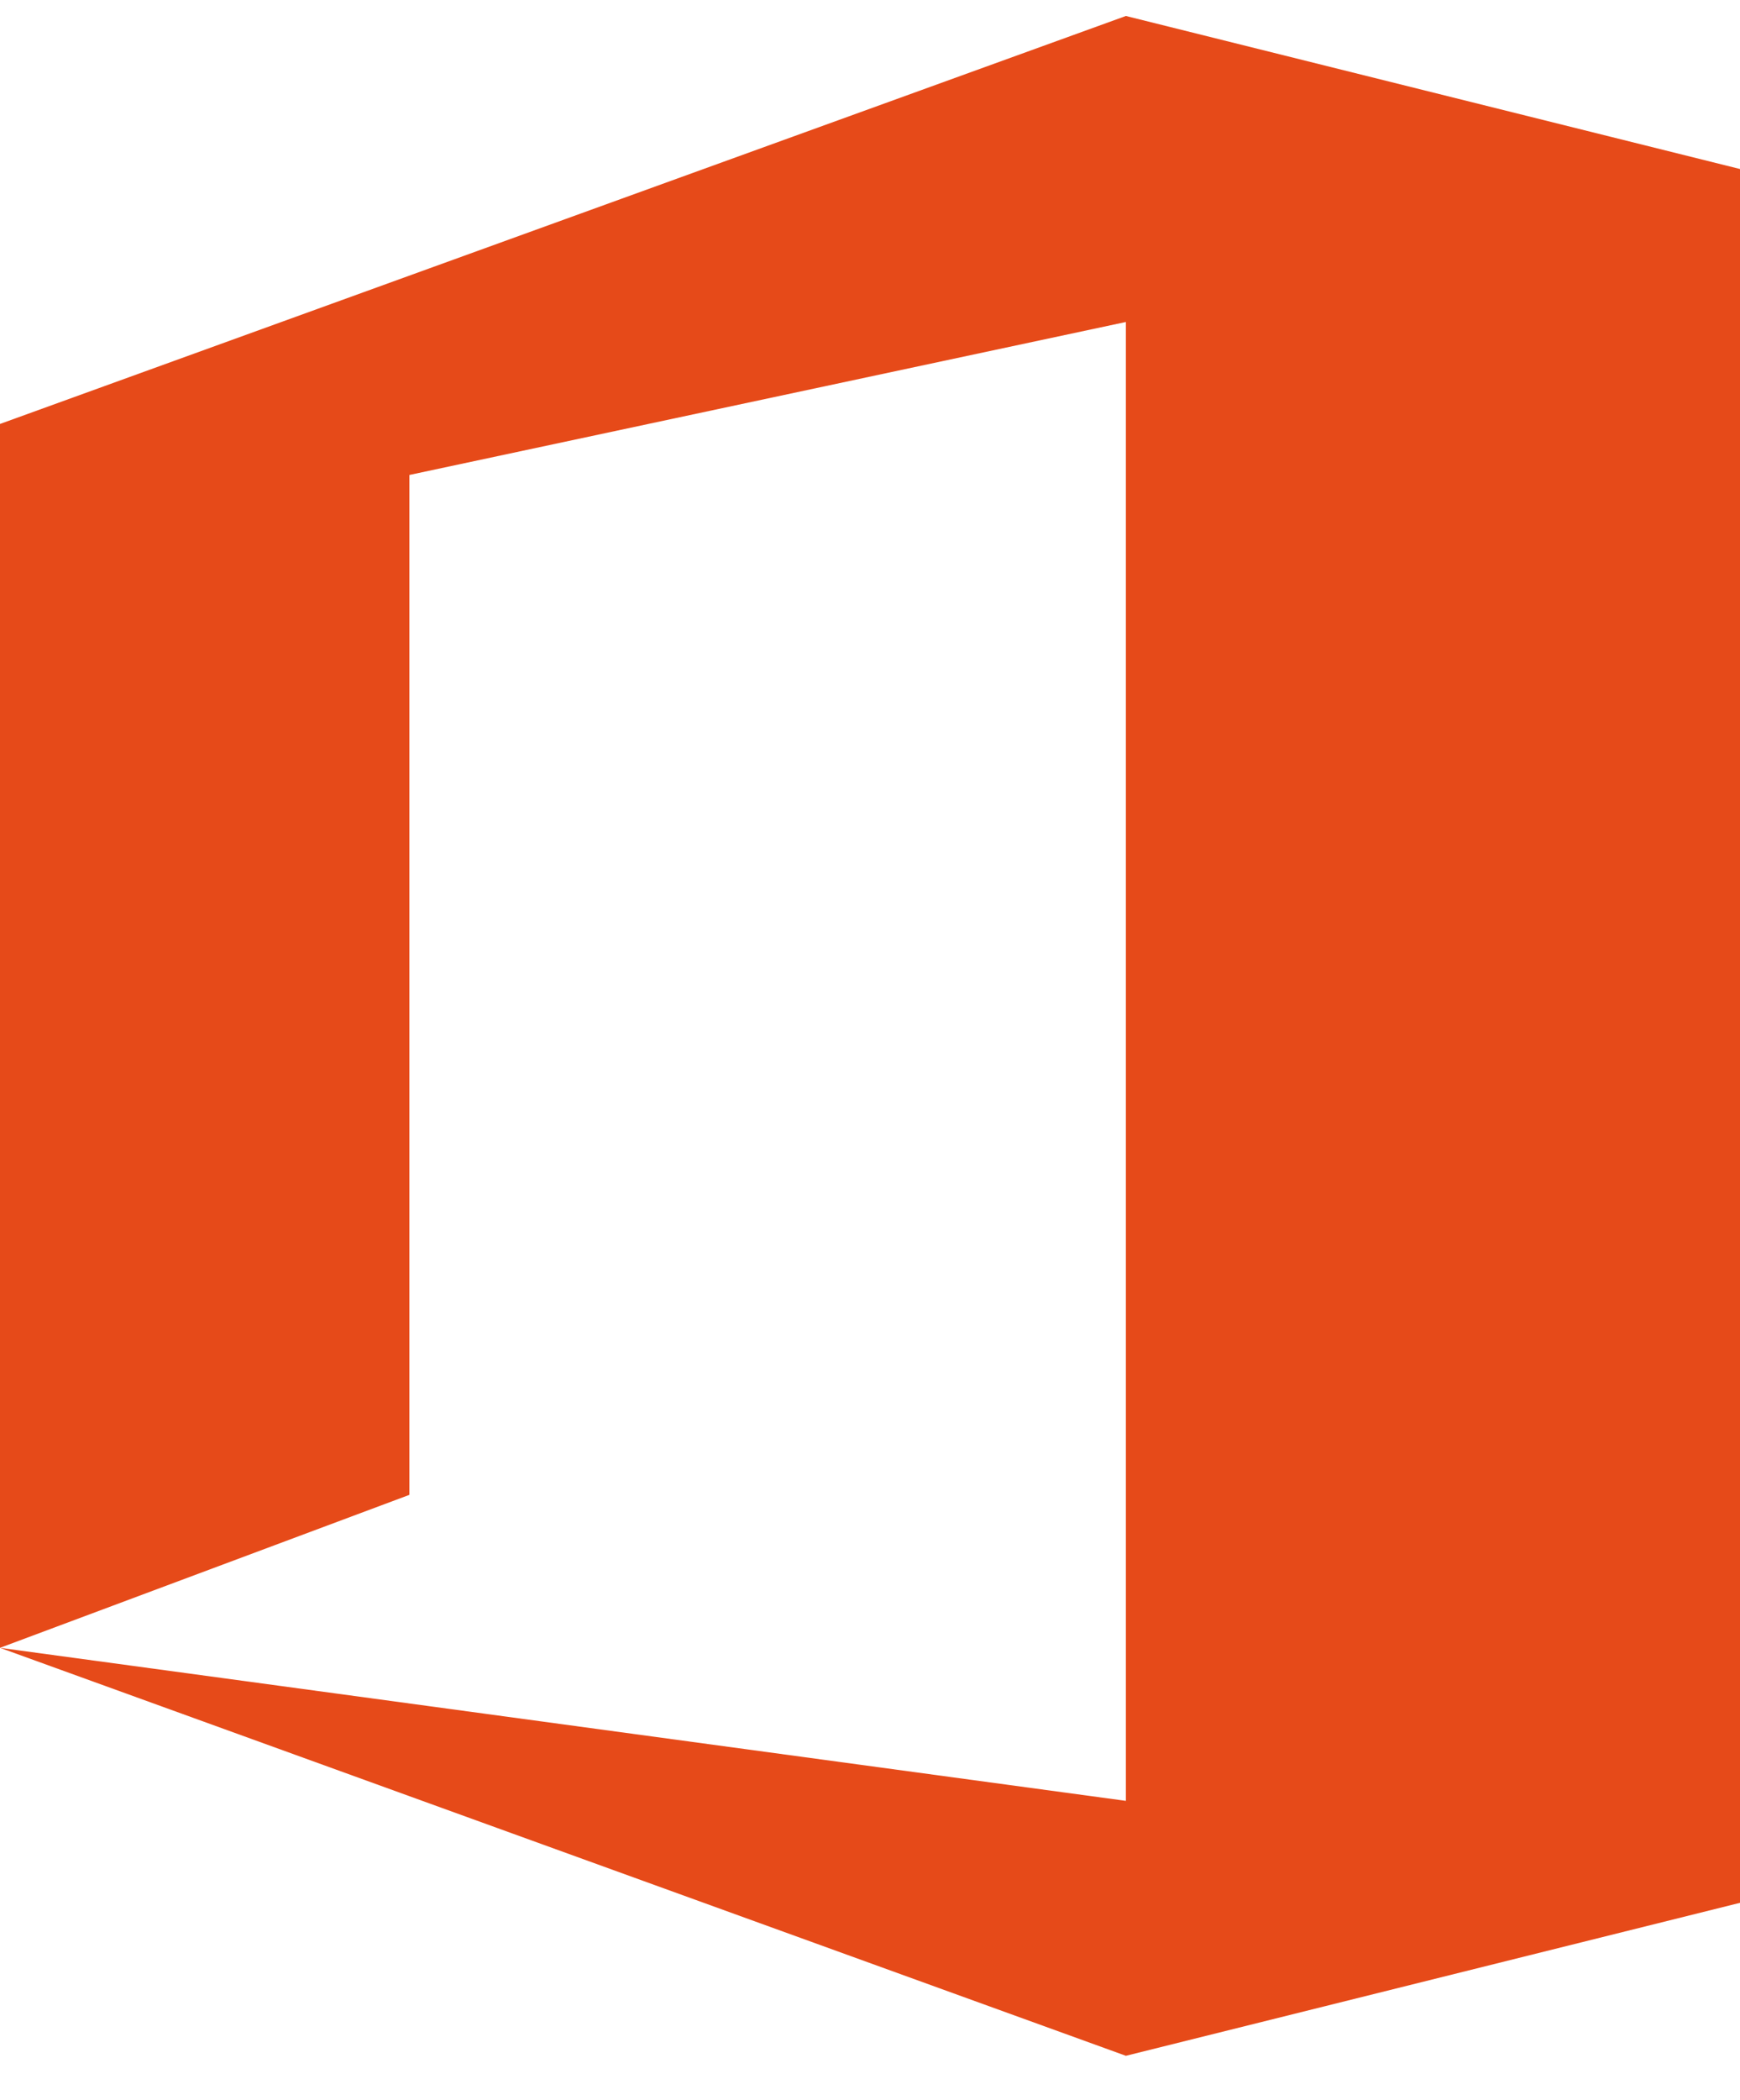 <svg width="34" height="41" viewBox="0 0 34 41" fill="none" xmlns="http://www.w3.org/2000/svg">
<path id="Vector" d="M0 8.278L22 0.312L34 3.3V37.154L22 40.141L0 32.175L22 35.163V6.287L8 9.274V29.188L0 32.175V8.278Z" fill="#E64A19"/>
</svg>
